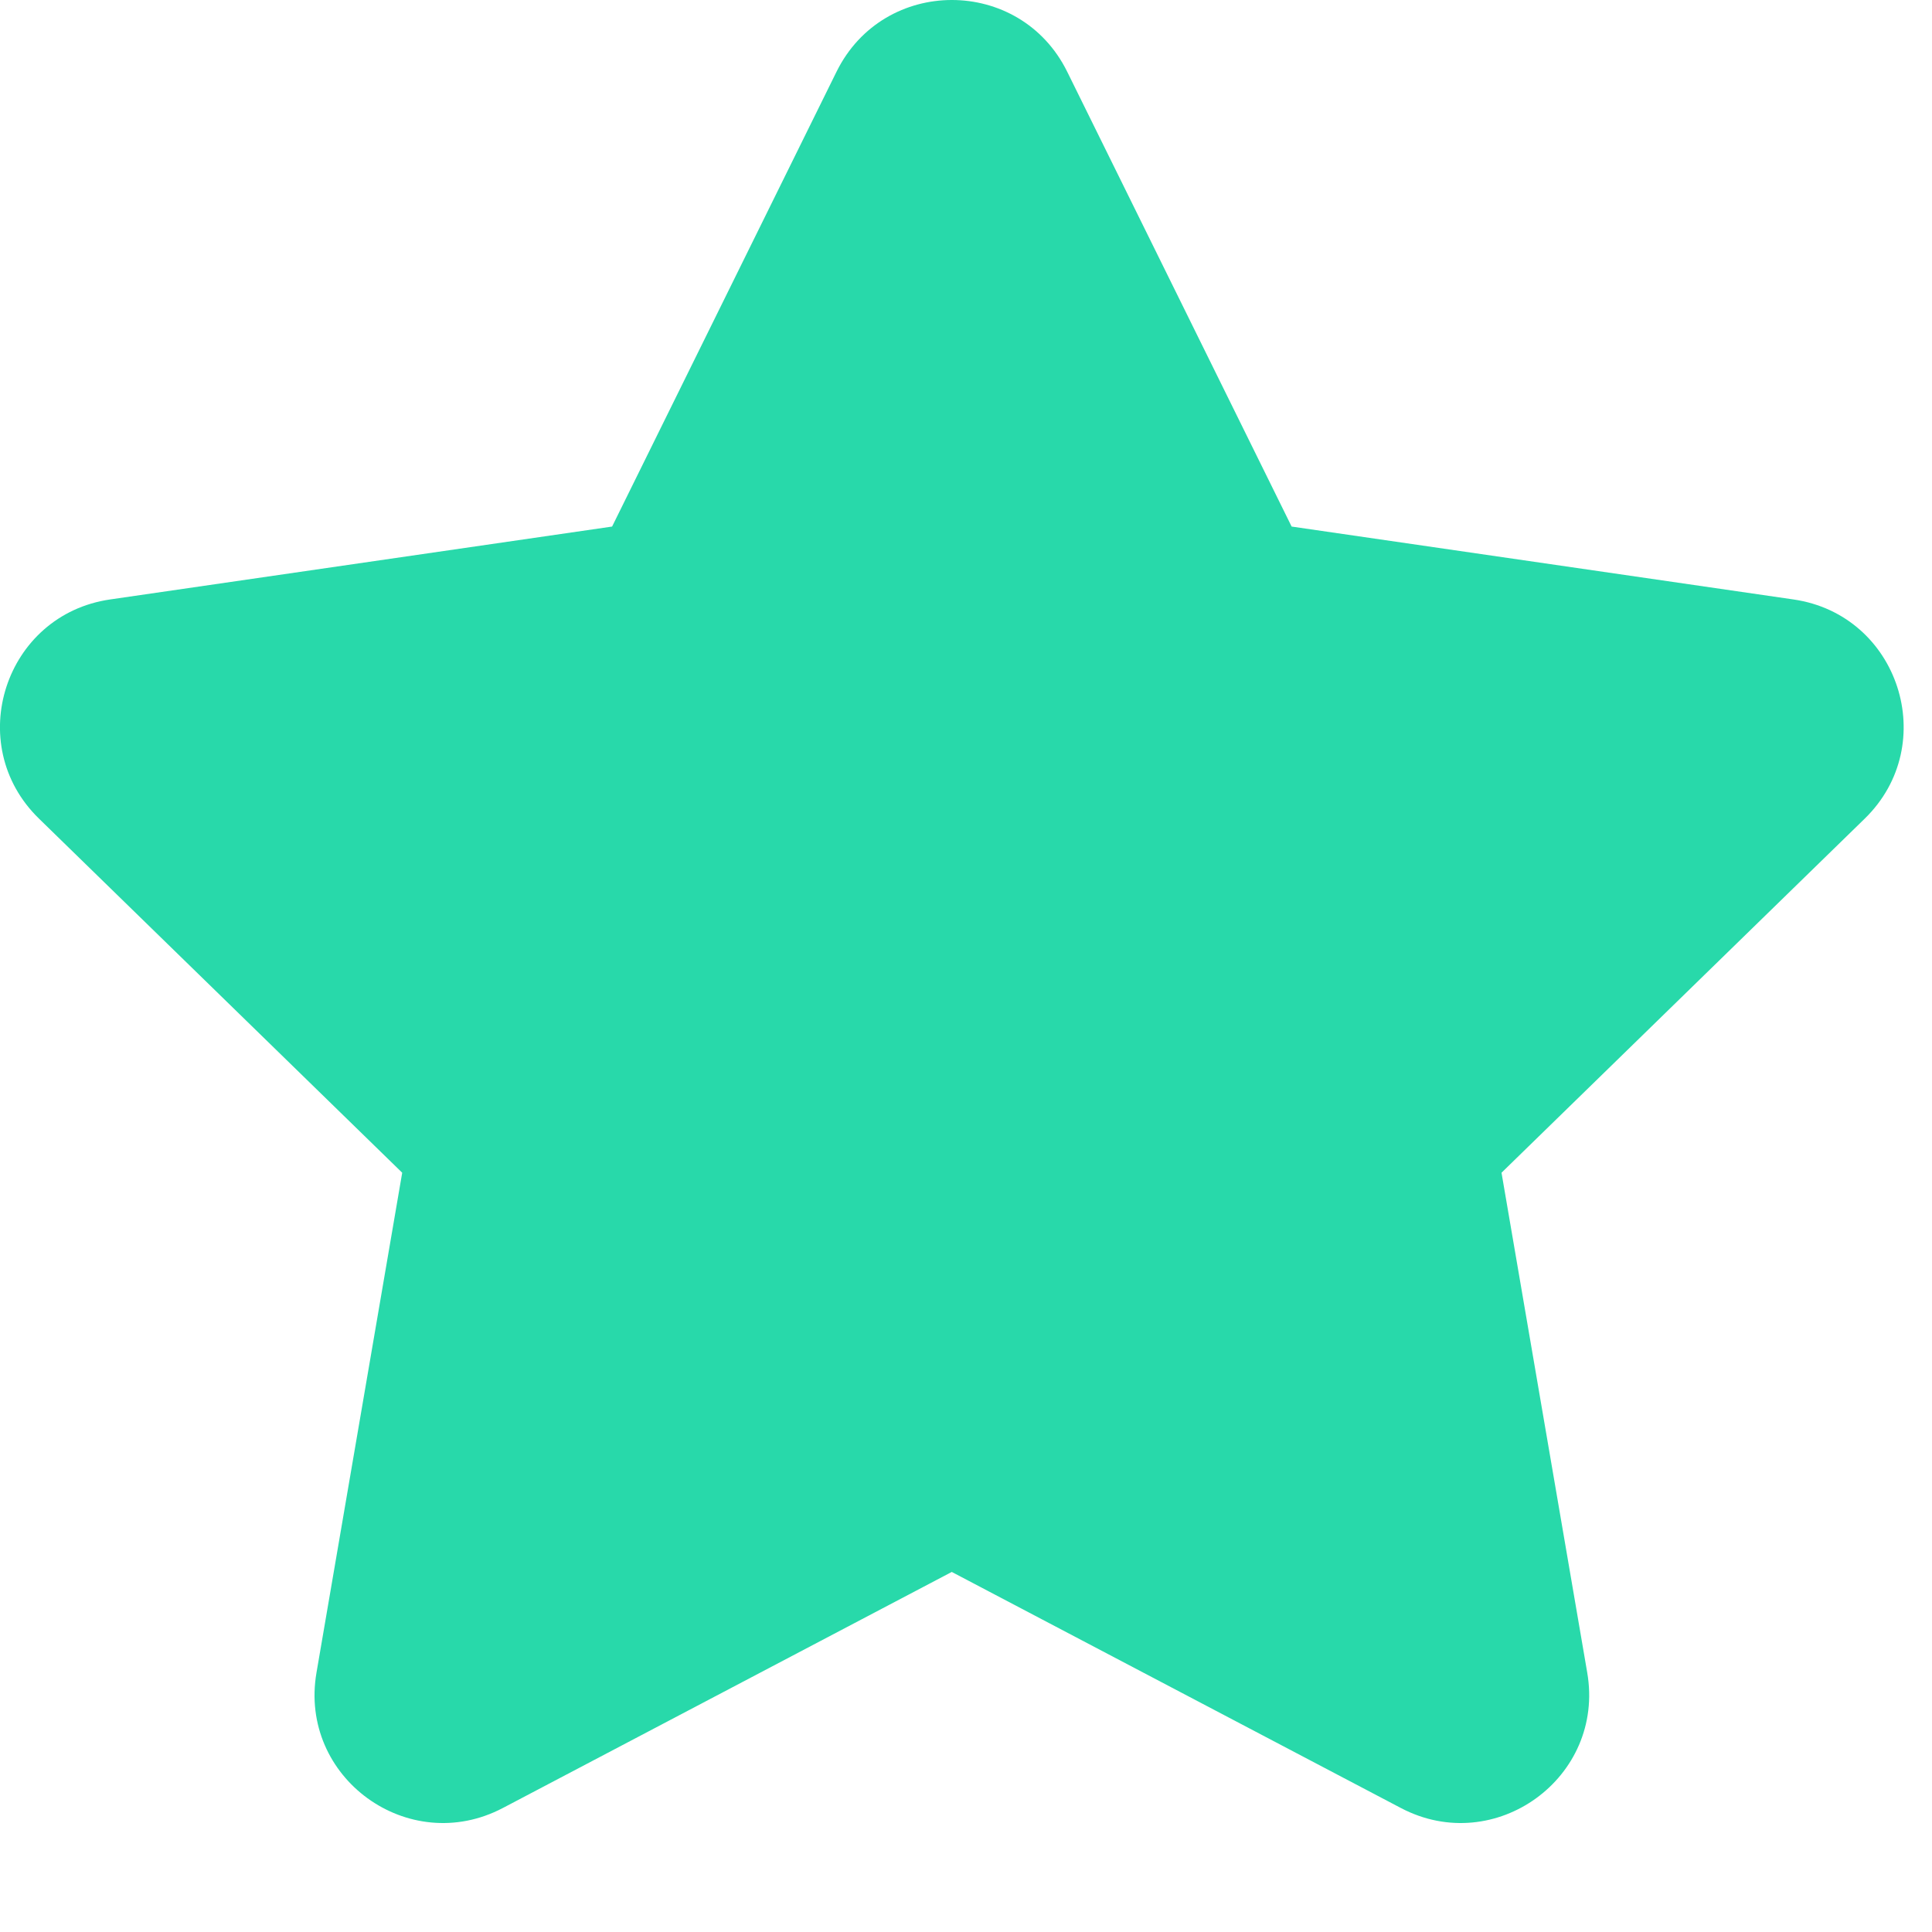 <svg width="11" height="11" viewBox="0 0 11 11" fill="none" xmlns="http://www.w3.org/2000/svg">
<path d="M4.763 0.408C5.032 -0.136 5.807 -0.136 6.076 0.408L7.354 2.998L10.211 3.413C10.812 3.5 11.051 4.238 10.617 4.661L8.549 6.677L9.037 9.523C9.14 10.121 8.512 10.576 7.976 10.294L5.419 8.95L2.863 10.294C2.326 10.576 1.699 10.121 1.802 9.523L2.29 6.677L0.222 4.661C-0.213 4.238 0.027 3.5 0.627 3.413L3.485 2.998L4.763 0.408Z" fill="#28D9AA"/>
</svg>
